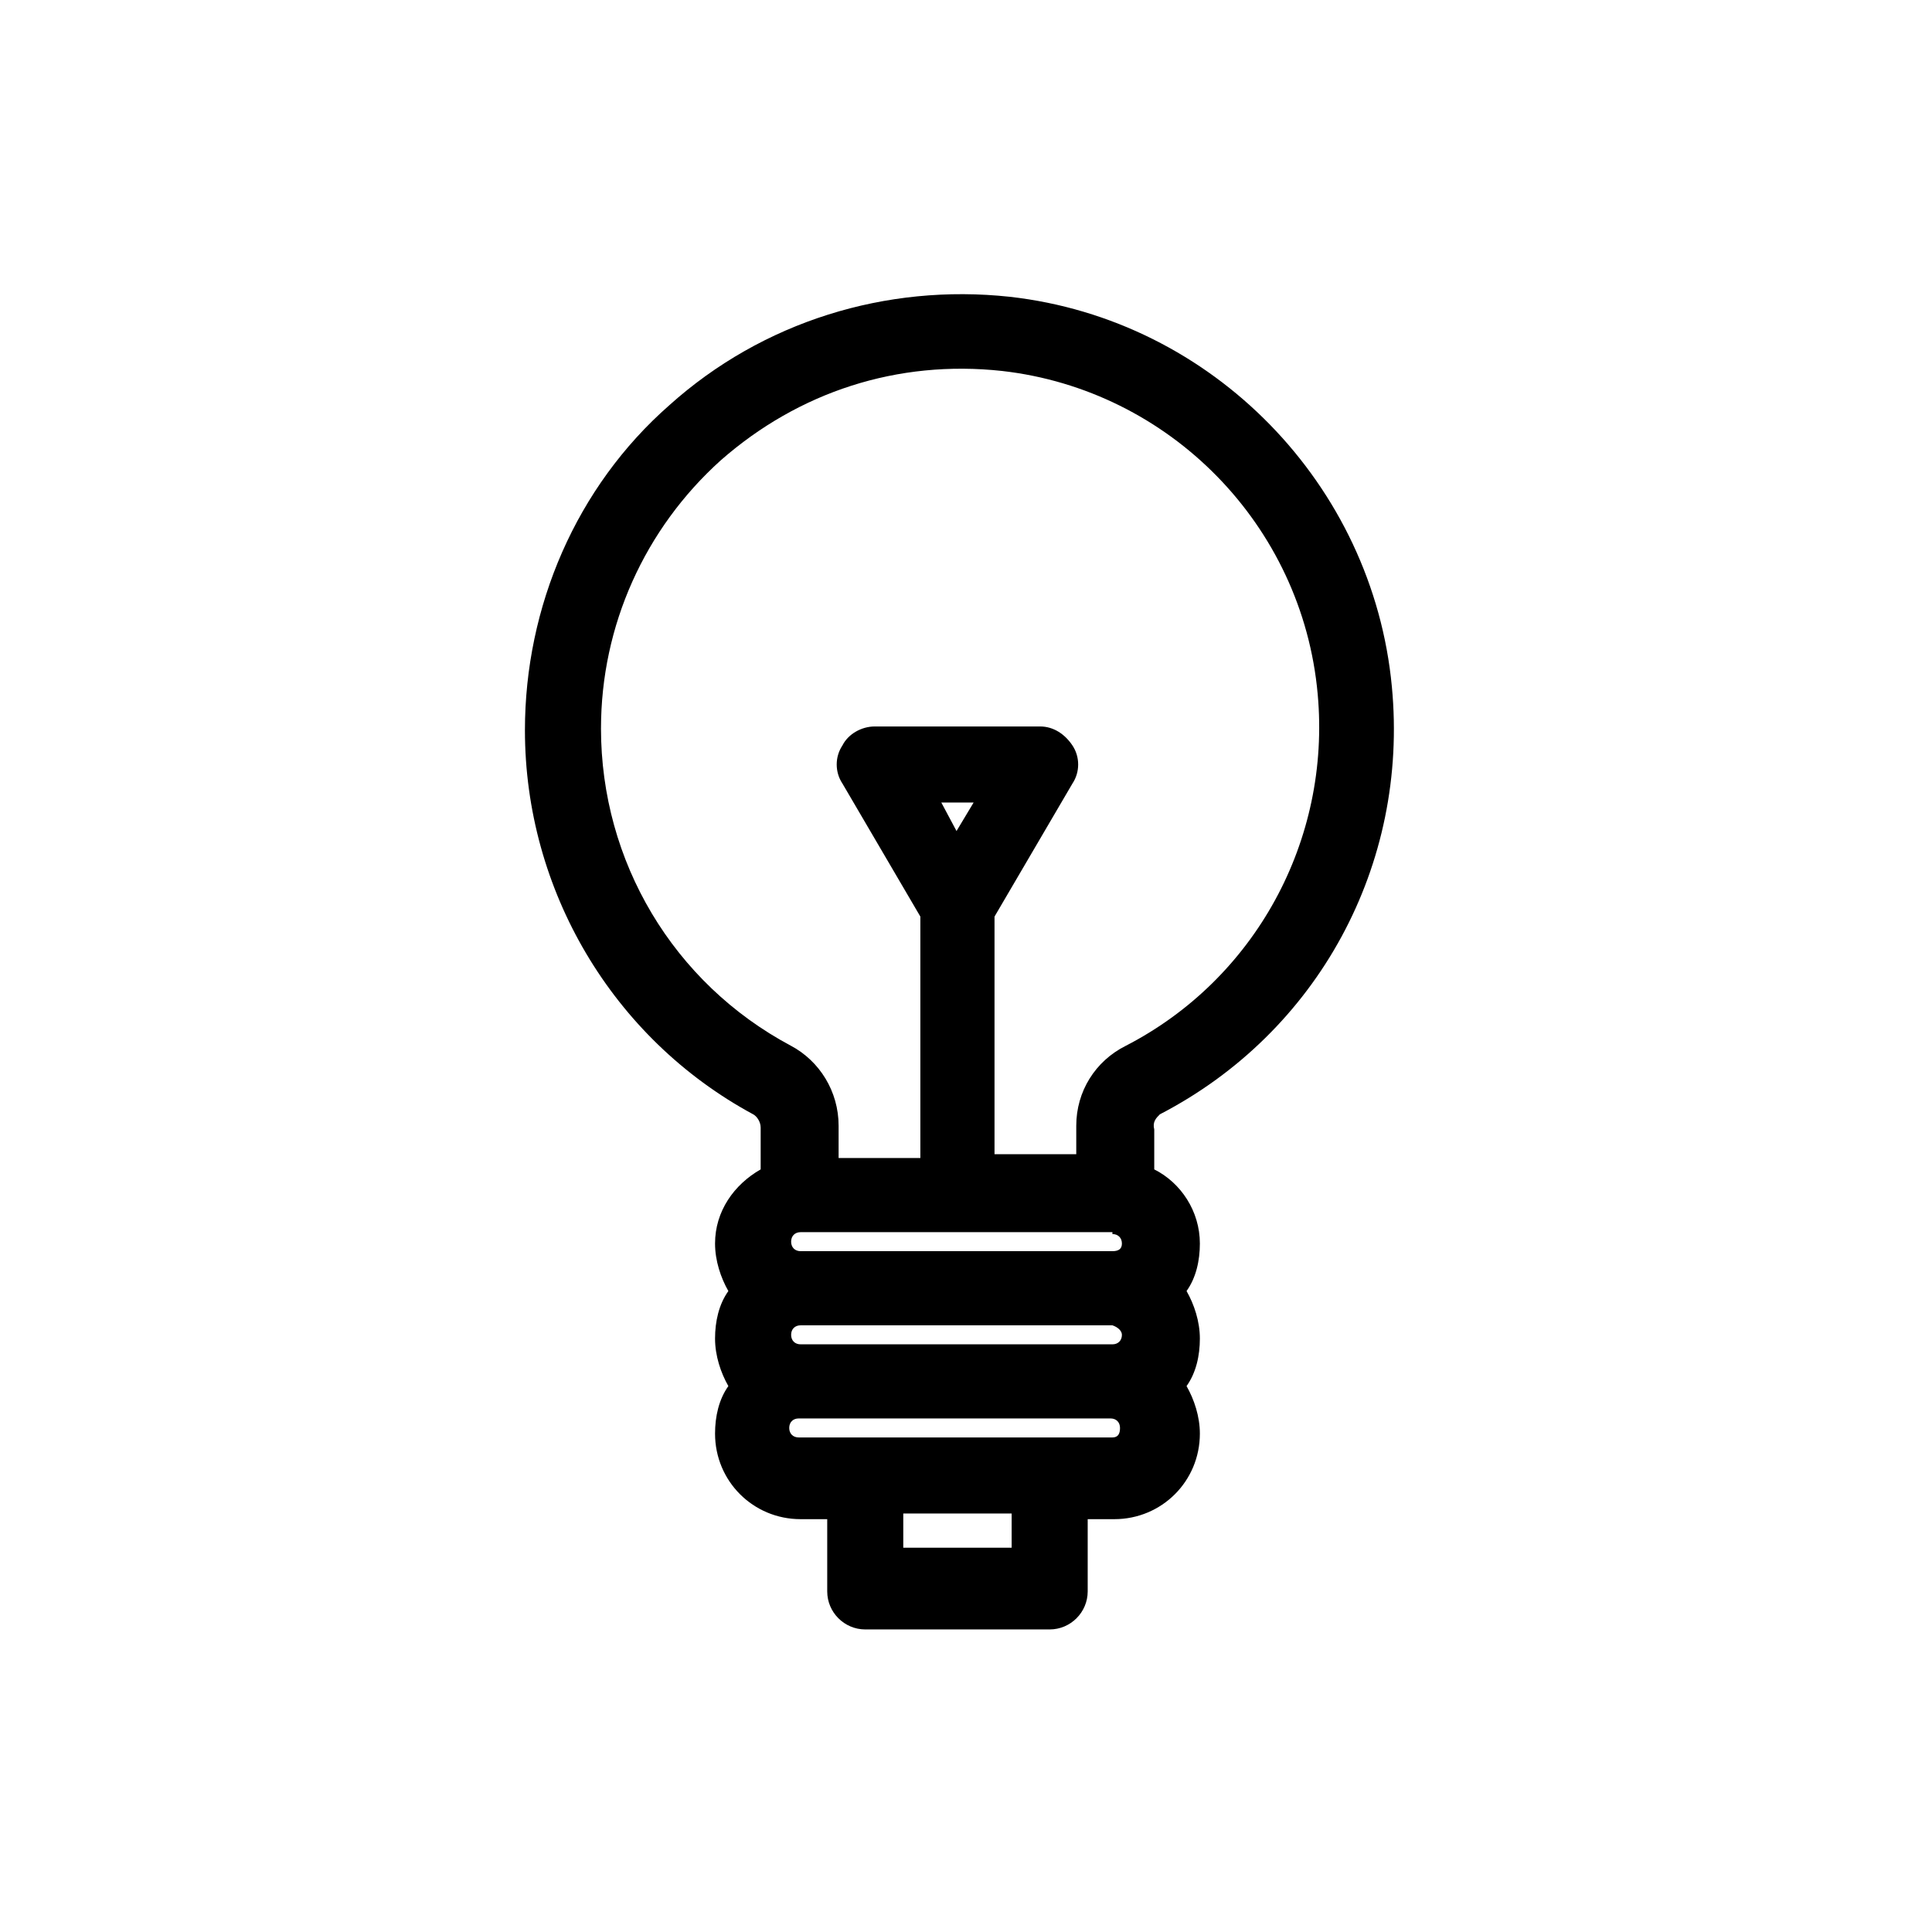 <?xml version="1.0" encoding="UTF-8"?>
<!-- The Best Svg Icon site in the world: iconSvg.co, Visit us! https://iconsvg.co -->
<svg fill="#000000" width="800px" height="800px" version="1.1" viewBox="144 144 512 512" xmlns="http://www.w3.org/2000/svg">
 <path d="m451.39 439.3c41.816-21.664 66-66 61.465-113.36-5.039-53.406-47.359-97.238-101.27-103.29-32.746-3.527-65.496 6.551-90.184 28.719-24.688 21.664-38.289 53.402-38.289 86.152 0 42.32 23.176 81.617 60.457 101.77 1.008 0.504 2.016 2.016 2.016 3.527v11.082c-7.055 4.031-12.09 11.082-12.09 19.648 0 4.535 1.512 9.07 3.527 12.594-2.519 3.527-3.527 8.062-3.527 12.594 0 4.535 1.512 9.07 3.527 12.594-2.519 3.527-3.527 8.062-3.527 12.594 0 12.594 10.078 22.672 22.672 22.672h7.055v19.145c0 5.543 4.535 10.078 10.078 10.078h48.871c5.543 0 10.078-4.535 10.078-10.078v-19.145h7.055c12.594 0 22.672-10.078 22.672-22.672 0-4.535-1.512-9.07-3.527-12.594 2.519-3.527 3.527-8.062 3.527-12.594 0-4.535-1.512-9.07-3.527-12.594 2.519-3.527 3.527-8.062 3.527-12.594 0-8.566-5.039-16.121-12.09-19.648v-10.578c-0.516-2.016 0.492-3.023 1.5-4.031zm-148.12-102.27c0-27.207 11.586-52.898 31.738-71.039 20.656-18.137 46.855-26.703 74.562-23.68 44.336 5.039 79.602 40.809 83.633 85.648 3.527 38.793-16.625 75.57-50.883 93.203-8.062 4.031-13.098 12.09-13.098 21.16v7.559h-21.664v-62.977l20.656-35.266c2.016-3.023 2.016-7.055 0-10.078-2.016-3.023-5.039-5.039-8.566-5.039h-43.832c-3.527 0-7.055 2.016-8.566 5.039-2.016 3.023-2.016 7.055 0 10.078l20.656 35.266v63.984h-21.664v-8.566c0-9.07-5.039-17.129-12.594-21.16-31.234-16.625-50.379-48.867-50.379-84.133zm135.53 134.01c1.512 0 2.519 1.008 2.519 2.519 0 1.512-1.008 2.016-2.519 2.016h-82.625c-1.512 0-2.519-1.008-2.519-2.519s1.008-2.519 2.519-2.519h82.625zm2.519 26.703c0 1.512-1.008 2.519-2.519 2.519h-82.625c-1.512 0-2.519-1.008-2.519-2.519s1.008-2.519 2.519-2.519h82.625c1.512 0.504 2.519 1.512 2.519 2.519zm-47.863-141.07h8.566l-4.535 7.559zm18.641 197.49h-28.719v-9.07h28.719zm26.703-29.223h-83.129c-1.512 0-2.519-1.008-2.519-2.519s1.008-2.519 2.519-2.519h82.625c1.512 0 2.519 1.008 2.519 2.519 0 1.516-0.504 2.519-2.016 2.519z"/>
</svg>